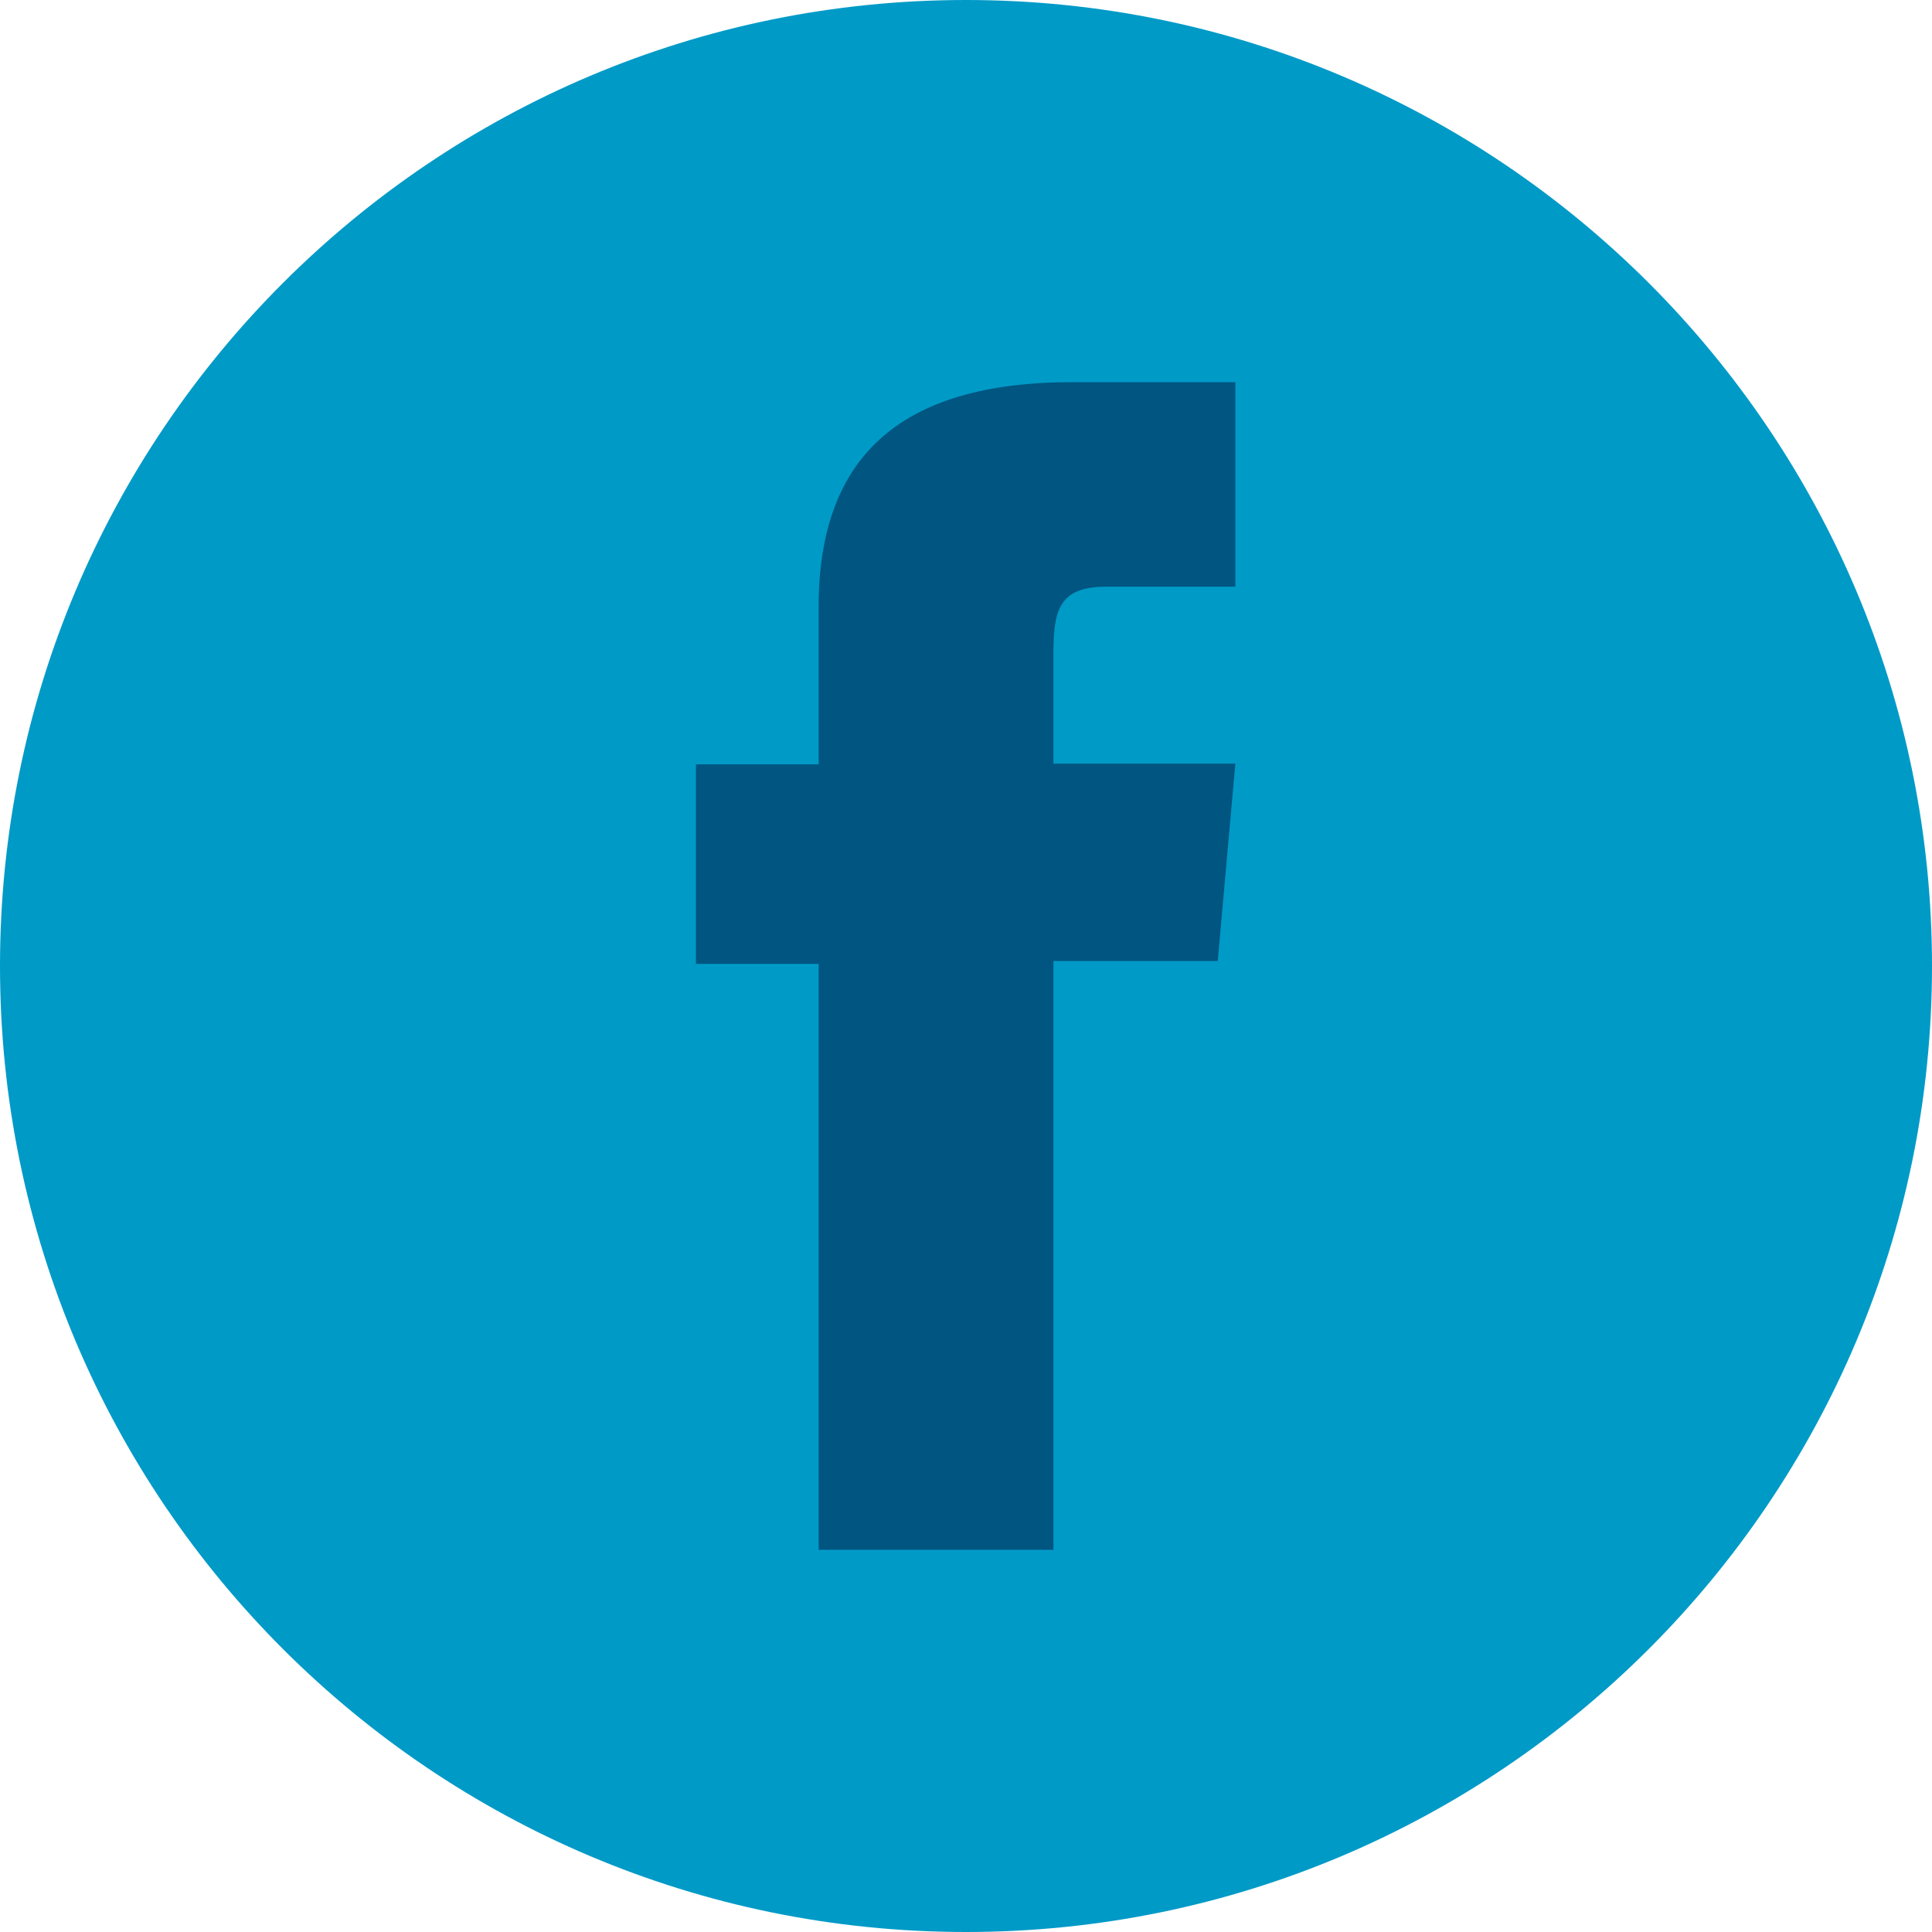<?xml version="1.0" encoding="UTF-8"?>
<svg xmlns="http://www.w3.org/2000/svg" id="Layer_2" viewBox="0 0 27.4 27.4">
  <defs>
    <style>.cls-1{fill:#005581;}.cls-1,.cls-2{stroke-width:0px;}.cls-2{fill:#009ac7;}</style>
  </defs>
  <g id="Layer_1-2">
    <g id="fb">
      <path class="cls-2" d="M13.7,27.4h0C6.14,27.4,0,21.27,0,13.7S6.14,0,13.7,0s13.7,6.14,13.7,13.7-6.14,13.7-13.7,13.7"></path>
      <path class="cls-1" d="M11.61,21.98h3.33v-8.35h2.33l.25-2.8h-2.58v-1.59c0-.66.13-.92.77-.92h1.81v-2.9h-2.31c-2.48,0-3.6,1.09-3.6,3.19v2.23h-1.74v2.83h1.74v8.32Z"></path>
    </g>
  </g>
</svg>
